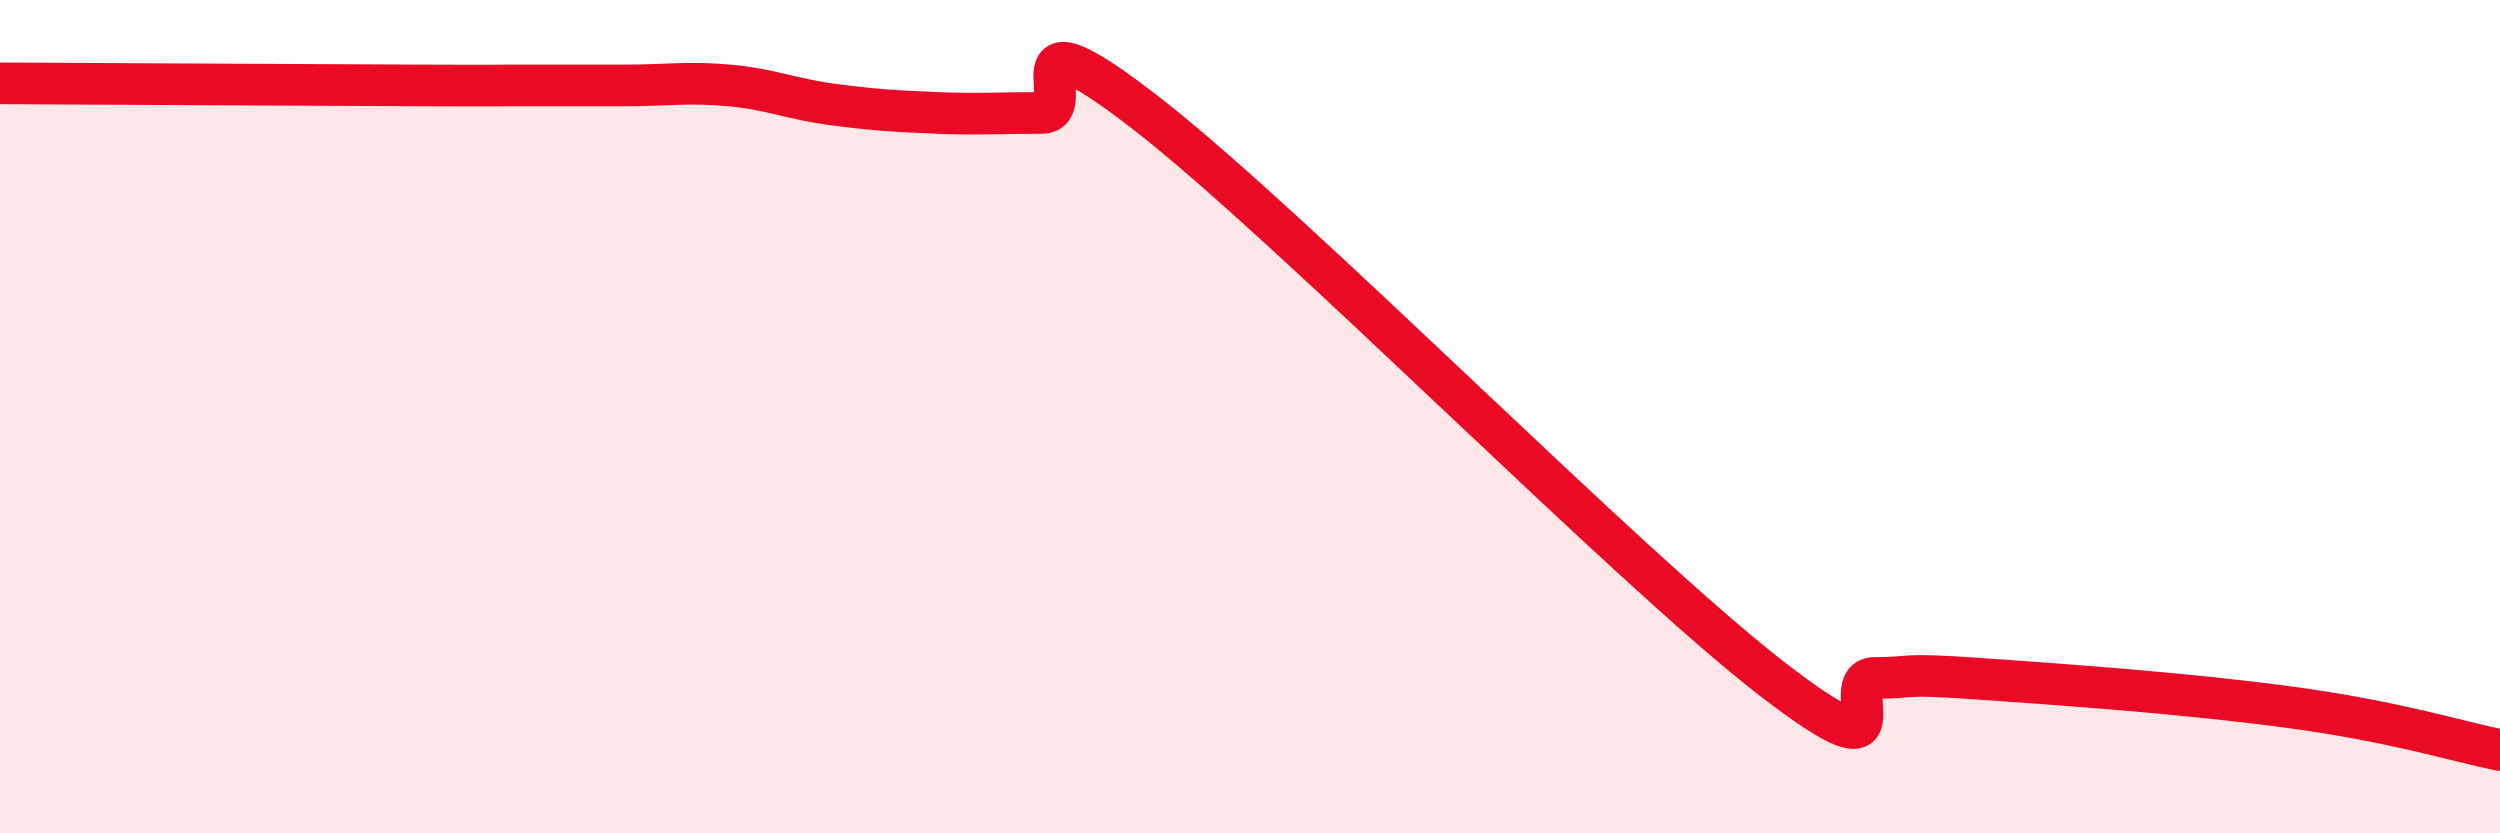 
    <svg width="60" height="20" viewBox="0 0 60 20" xmlns="http://www.w3.org/2000/svg">
      <path
        d="M 0,2 C 2,2.01 7.5,2.04 10,2.05 C 12.5,2.06 11.5,2.05 12.5,2.05 C 13.5,2.05 14,2.05 15,2.05 C 16,2.05 16.5,1.96 17.5,2.05 C 18.5,2.14 19,2.38 20,2.51 C 21,2.64 21.5,2.67 22.5,2.71 C 23.5,2.75 24,2.71 25,2.71 C 26,2.71 24,0 27.5,2.71 C 31,5.42 39,13.56 42.5,16.27 C 46,18.98 44,16.27 45,16.27 C 46,16.27 45.5,16.15 47.5,16.29 C 49.5,16.43 52.5,16.64 55,16.98 C 57.5,17.32 59,17.8 60,18L60 20L0 20Z"
        fill="#EB0A25"
        opacity="0.1"
        stroke-linecap="round"
        stroke-linejoin="round"
      />
      <path
        d="M 0,2 C 2,2.01 7.5,2.04 10,2.05 C 12.5,2.06 11.5,2.05 12.5,2.05 C 13.5,2.05 14,2.05 15,2.05 C 16,2.05 16.5,1.96 17.5,2.05 C 18.5,2.14 19,2.38 20,2.51 C 21,2.64 21.5,2.67 22.5,2.71 C 23.5,2.75 24,2.71 25,2.71 C 26,2.71 24,0 27.5,2.71 C 31,5.42 39,13.56 42.5,16.27 C 46,18.98 44,16.27 45,16.27 C 46,16.27 45.5,16.15 47.5,16.29 C 49.5,16.43 52.5,16.64 55,16.98 C 57.5,17.32 59,17.8 60,18"
        stroke="#EB0A25"
        stroke-width="1"
        fill="none"
        stroke-linecap="round"
        stroke-linejoin="round"
      />
    </svg>
  